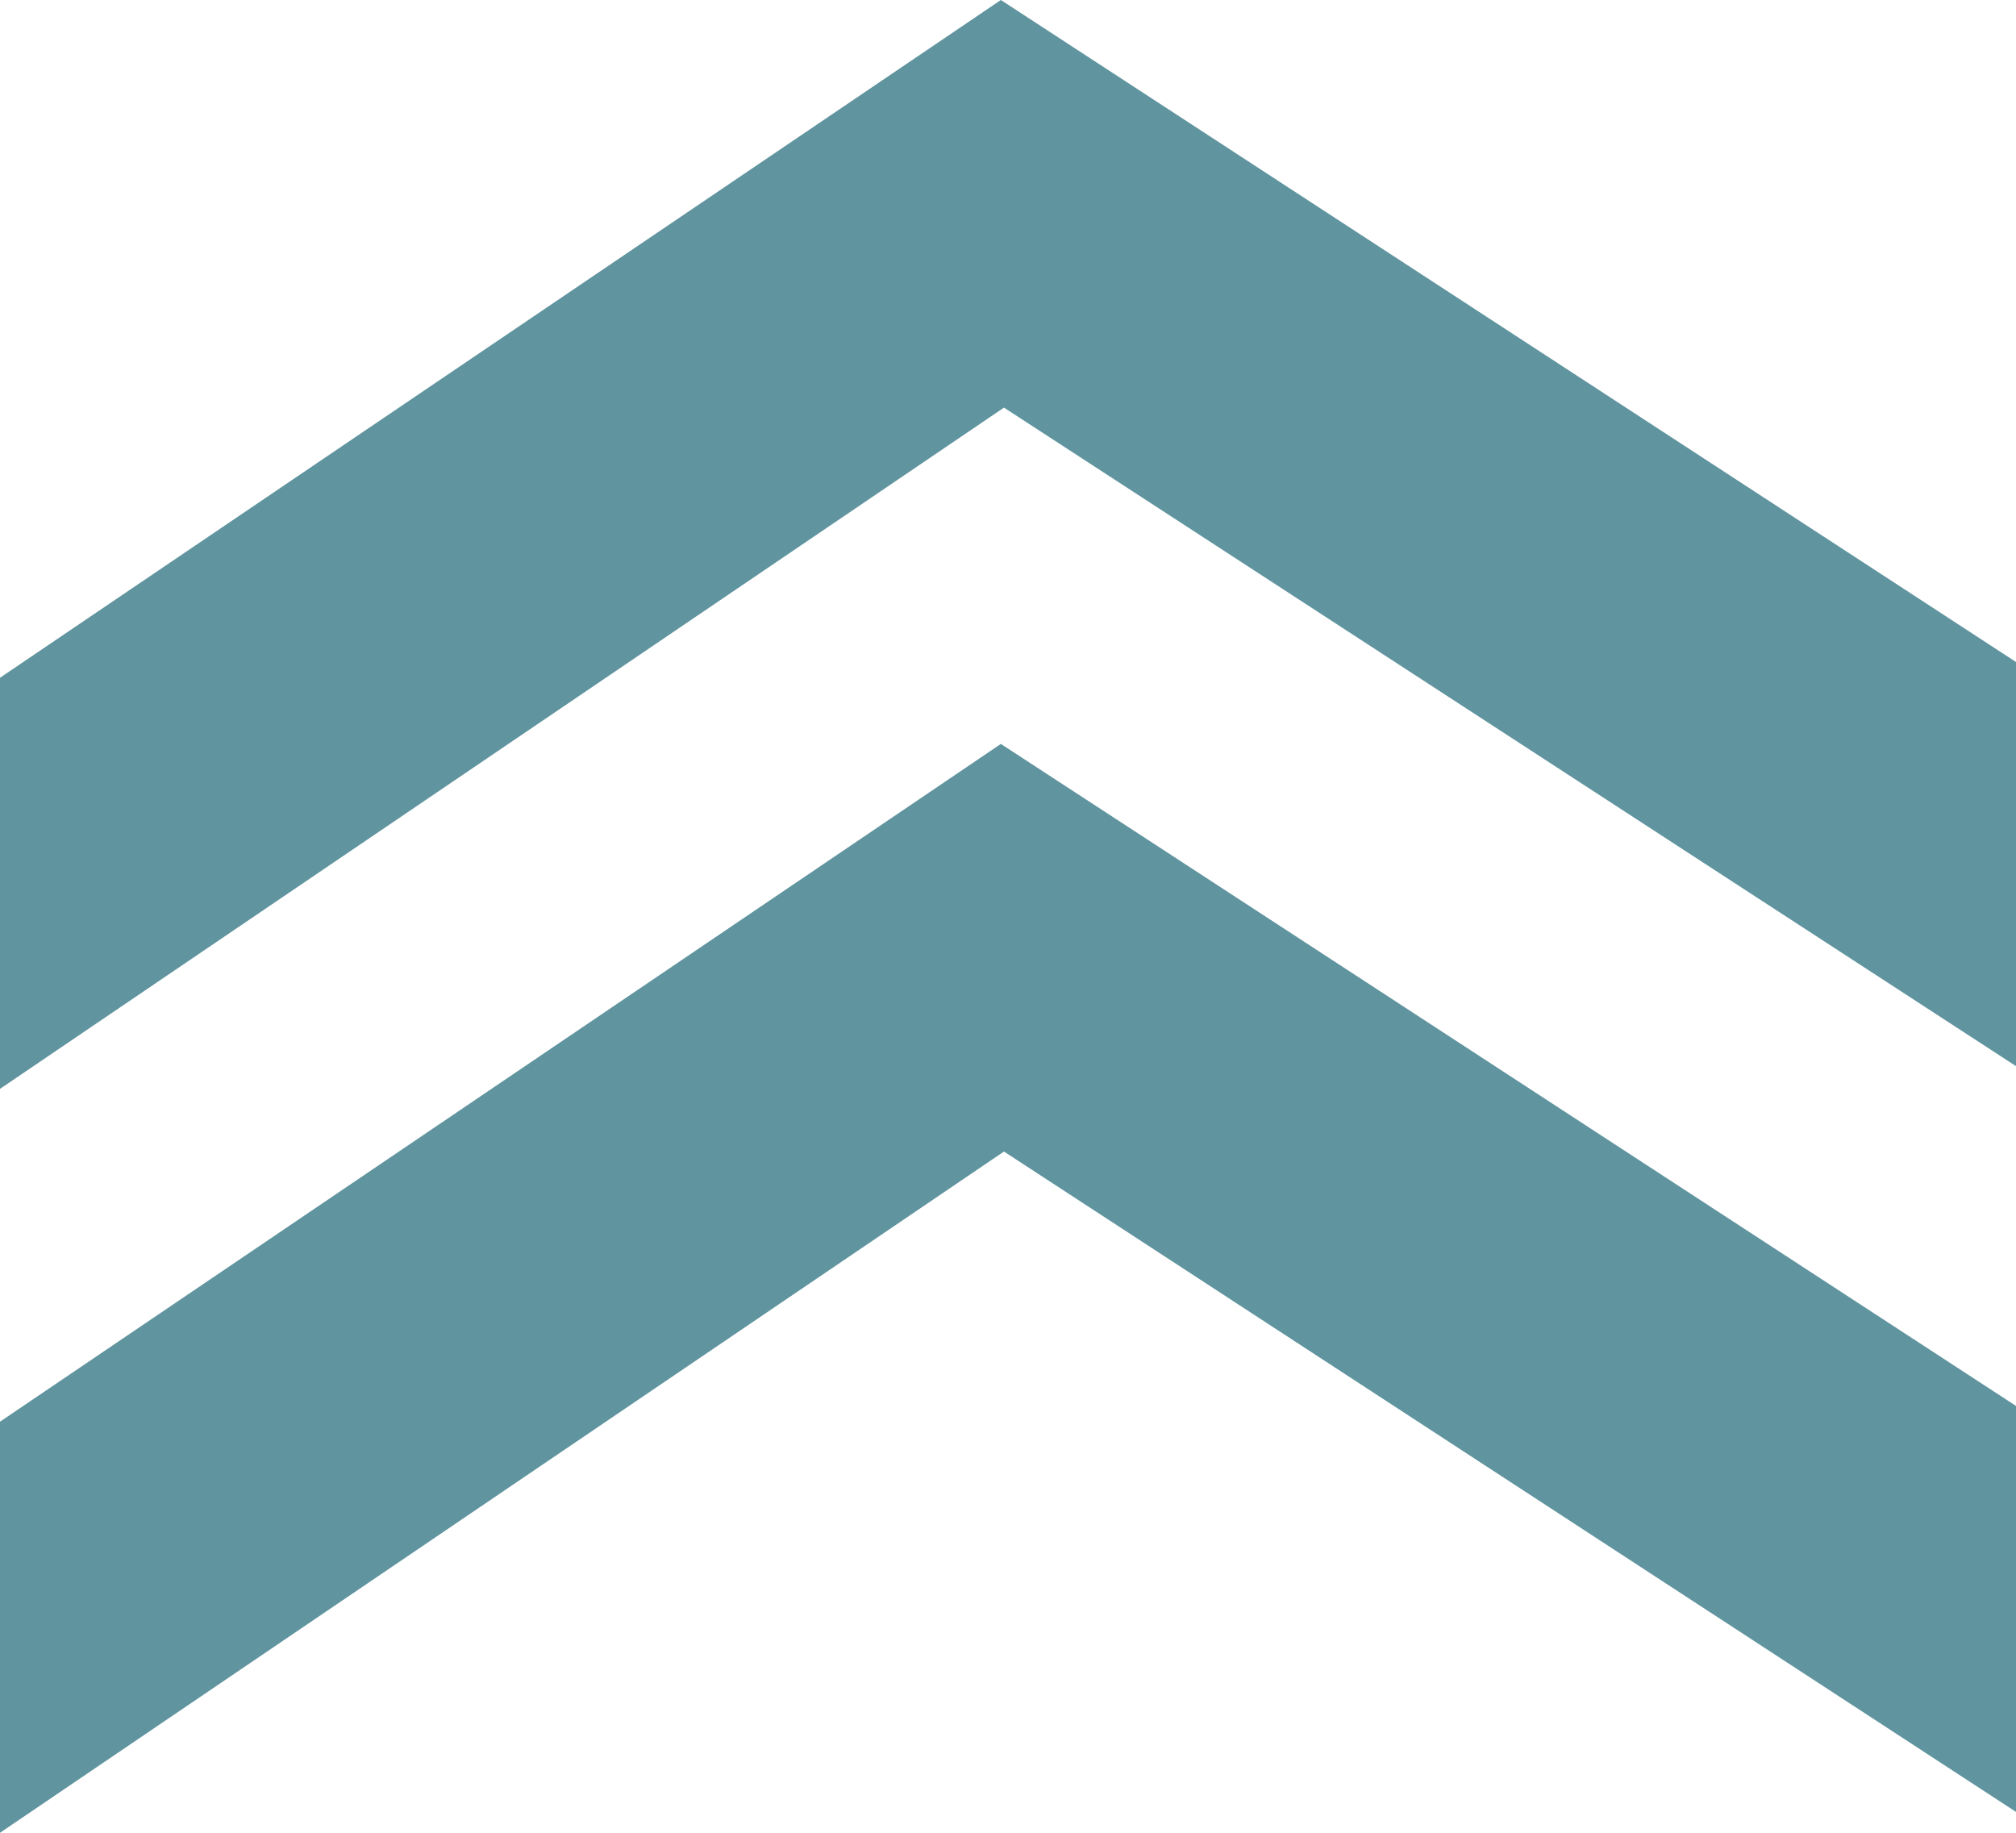 <svg width="11" height="10" viewBox="0 0 11 10" fill="none" xmlns="http://www.w3.org/2000/svg">
<g clip-path="url(#clip0_549_12315)">
<path d="M5.461 5.96417e-06L11 3.612L11 5.817L5.478 2.224L4.37114e-07 5.941L3.39054e-07 3.698L5.461 5.96417e-06Z" fill="#60949F"/>
<path d="M5.461 4.059L11 7.671L11 9.886L5.478 6.283L4.37114e-07 10L3.39054e-07 7.757L5.461 4.059Z" fill="#60949F"/>
</g>
<defs>
<clipPath id="clip0_549_12315">
<rect width="10" height="11" fill="white" transform="translate(4.37114e-07 10) rotate(-90)"/>
</clipPath>
</defs>
</svg>
